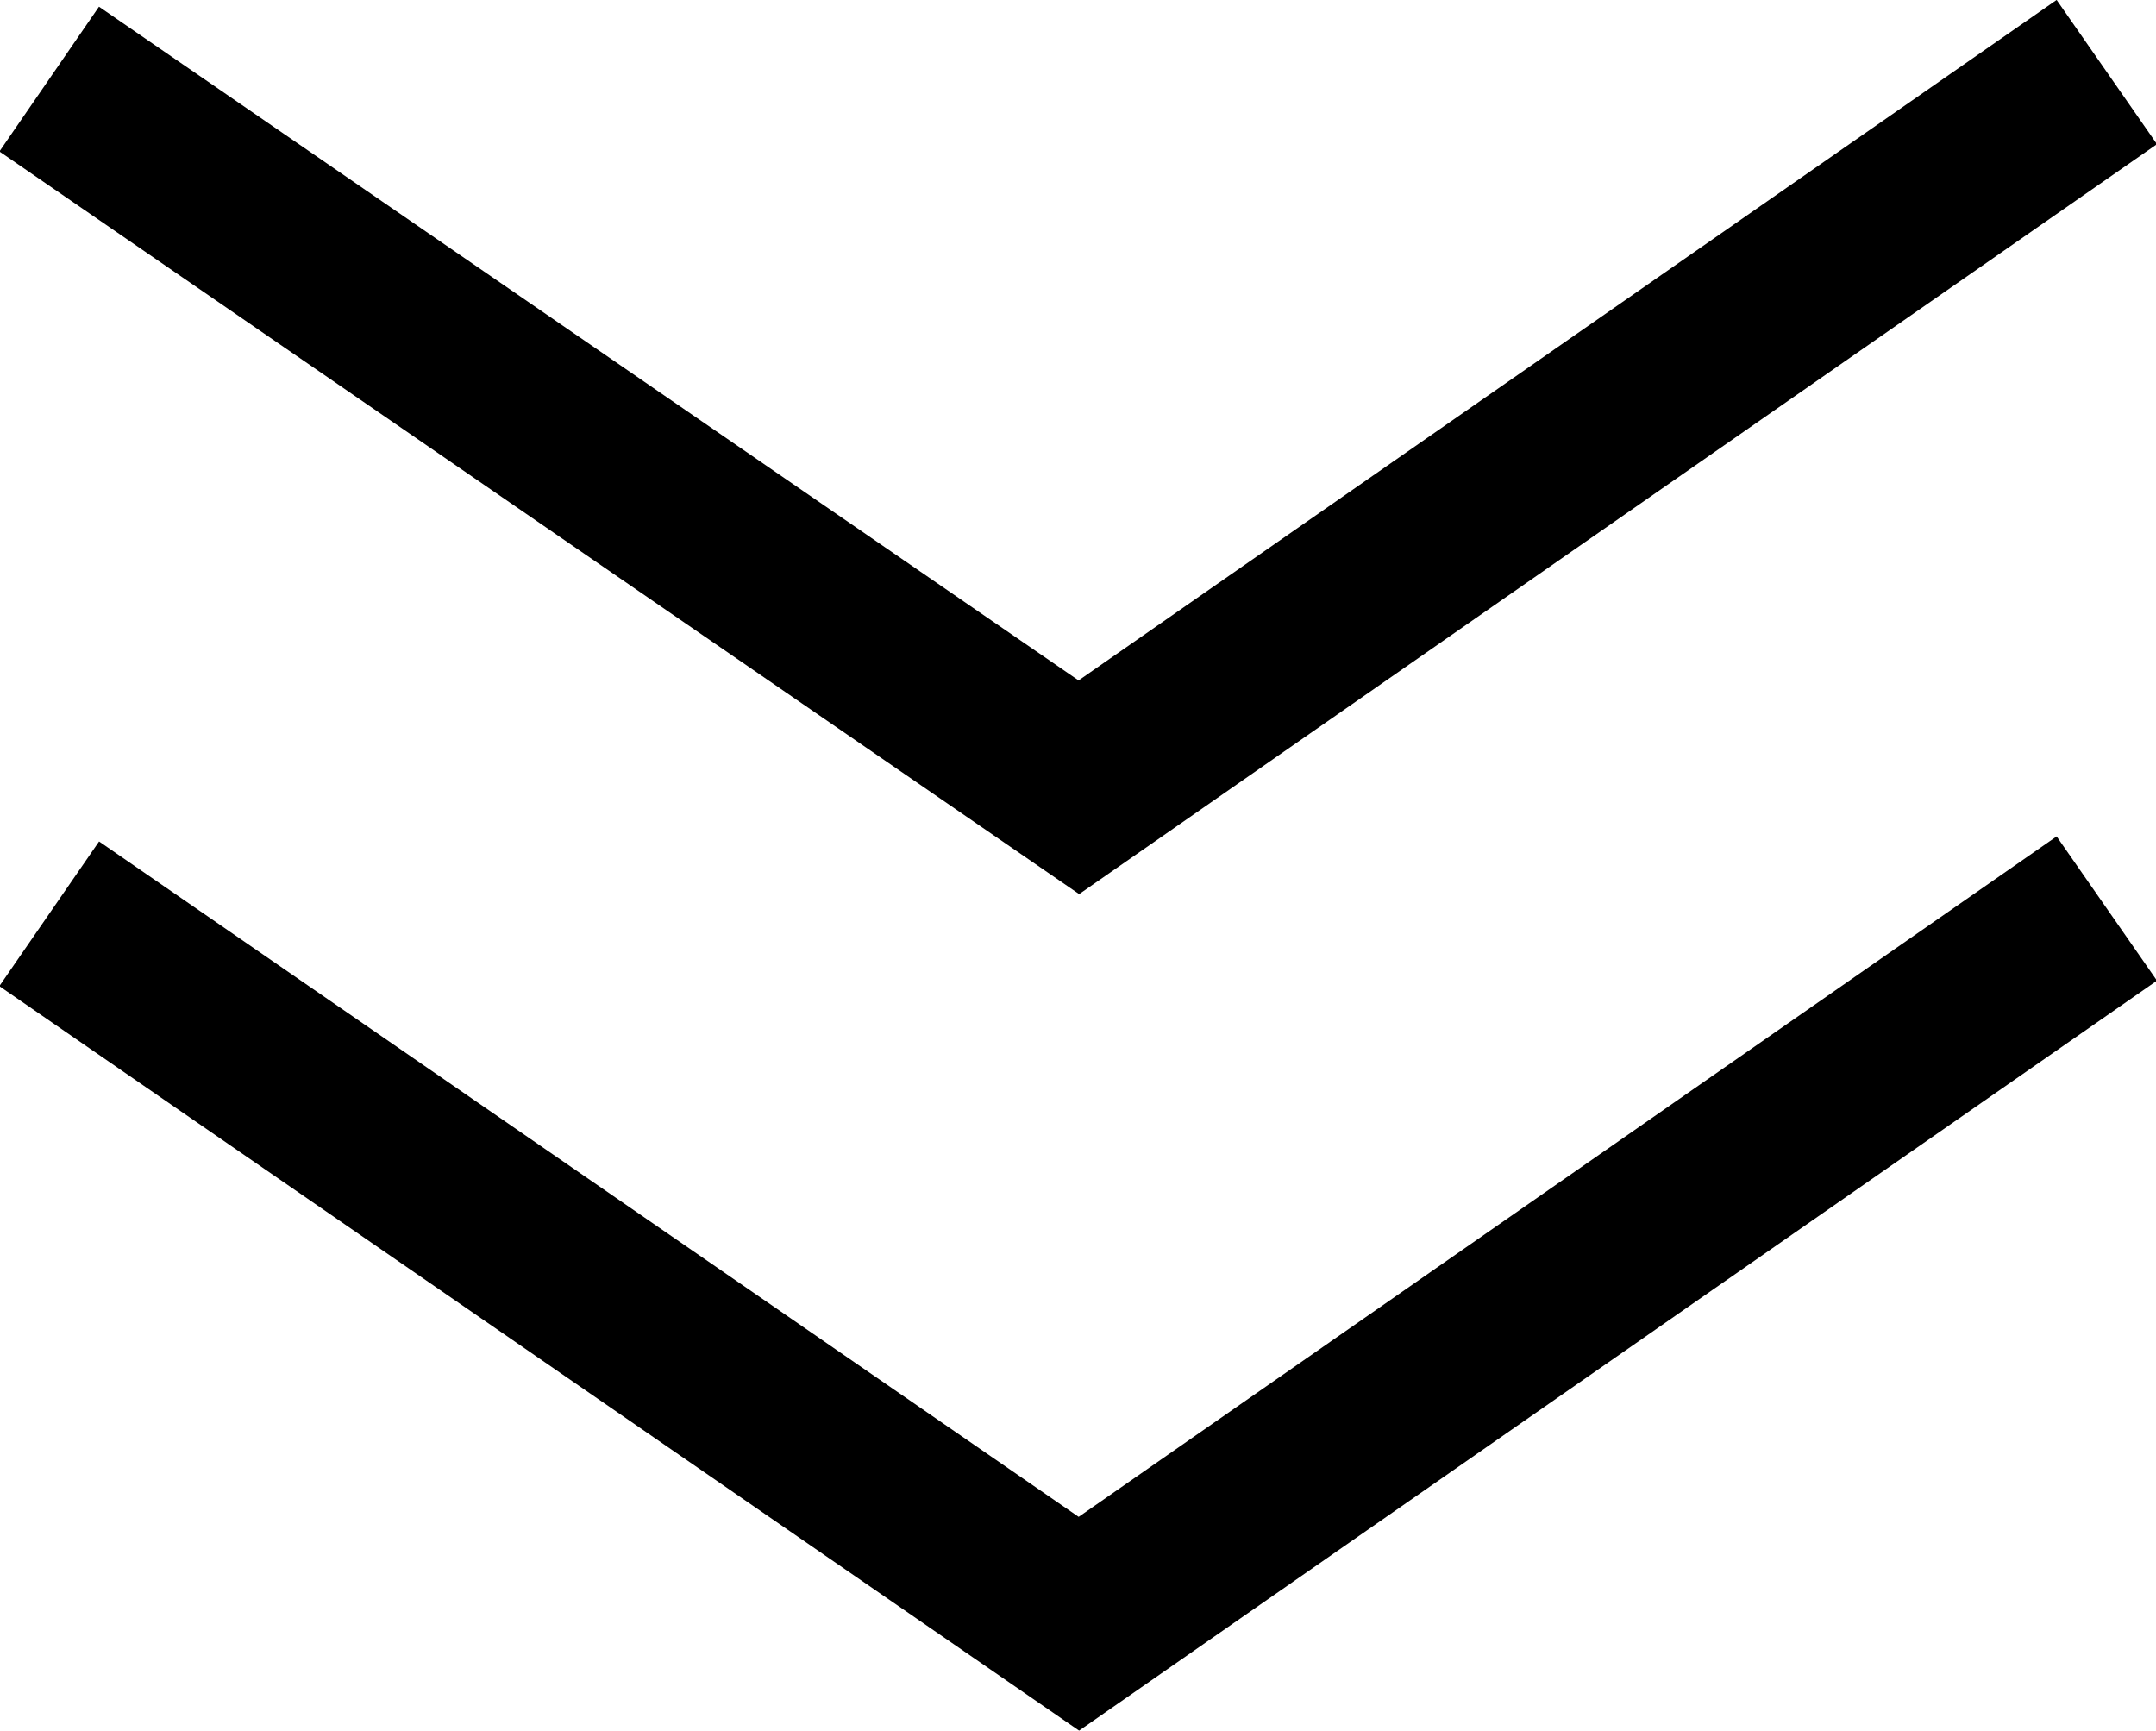 <?xml version="1.0" encoding="UTF-8"?><svg id="b" xmlns="http://www.w3.org/2000/svg" viewBox="0 0 12.27 9.85"><defs><style>.d{fill:none;stroke:#000;stroke-miterlimit:10;}</style></defs><g id="c"><polyline class="d" points=".28 .45 6.14 4.48 11.99 .41"/><polyline class="d" points=".28 5.2 6.14 9.24 11.99 5.17"/></g></svg>